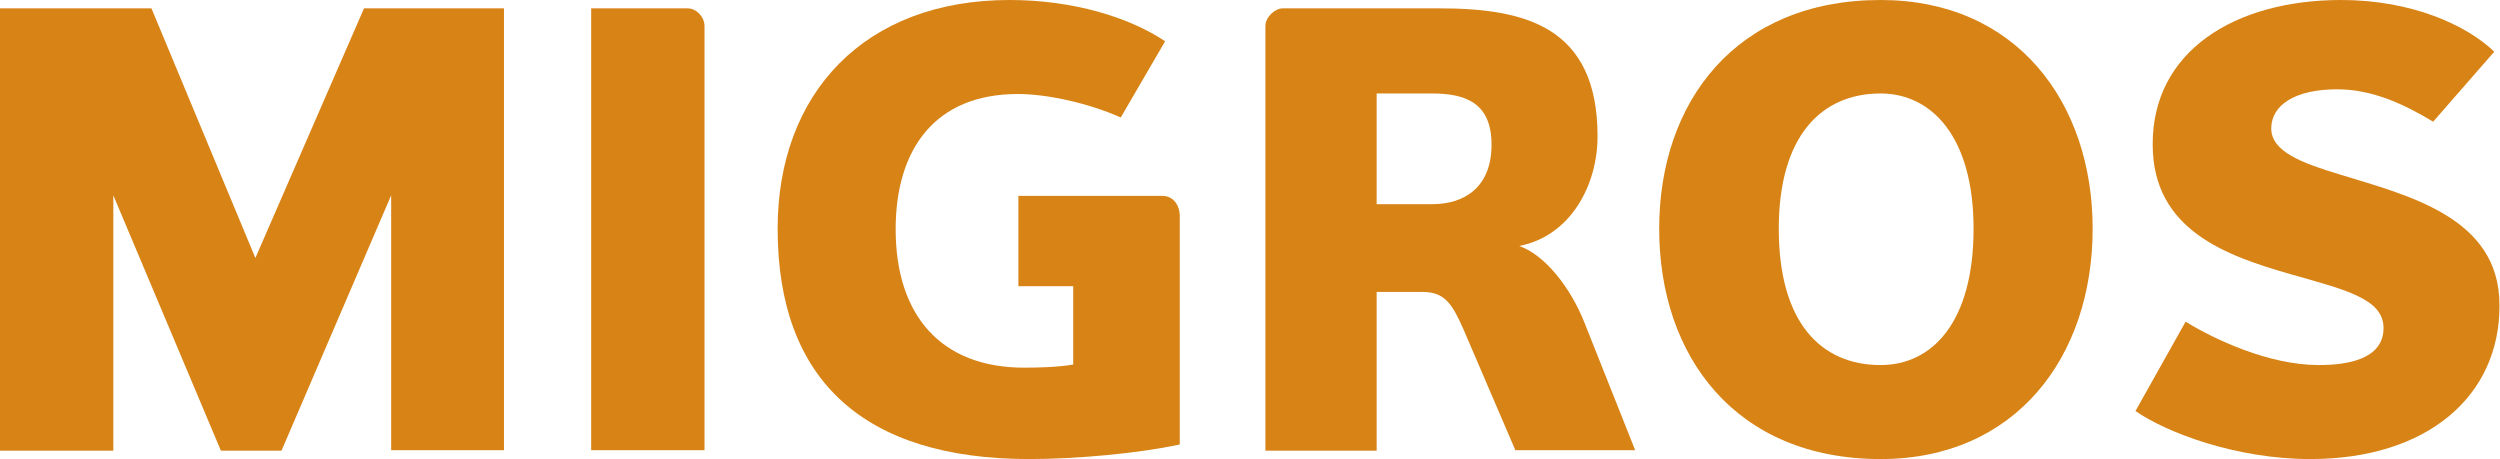 <?xml version="1.0" encoding="utf-8"?>
<!-- Generator: Adobe Illustrator 21.1.0, SVG Export Plug-In . SVG Version: 6.00 Build 0)  -->
<svg version="1.1" xmlns="http://www.w3.org/2000/svg" xmlns:xlink="http://www.w3.org/1999/xlink" x="0px" y="0px"
	 viewBox="0 0 478.7 87.9" style="enable-background:new 0 0 478.7 87.9;" xml:space="preserve">
<style type="text/css">
	.st0{fill:#D88315;}
</style>
<g>
</g>
<g>
	<g>
		<path class="st0" d="M74.9,86.3V37.4l-21,48.9H42.3L21.7,37.4v48.9H0V1.6h29l19.9,47.8L69.7,1.6h26.8v84.6H74.9z"/>
		<path class="st0" d="M113.2,86.3V1.6h18.5c1.6,0,3.2,1.6,3.2,3.4v81.2H113.2z"/>
		<path class="st0" d="M195,37.5h27.5c2.2,0,3.4,1.8,3.4,3.9v43.7c-7.7,1.7-19.8,2.8-28.8,2.8c-31.6,0-48.2-15-48.2-44.1
			c0-25.9,16.6-43.8,44.4-43.8c12.2,0,22.9,3.3,29.8,7.9l-8.5,14.6c-6-2.7-14-4.5-19.7-4.5c-15.9,0-23.4,10.6-23.4,25.9
			c0,16.4,8.6,26.5,24.6,26.5c2.9,0,6.5-0.1,9.4-0.6V54.8H195V37.5z"/>
		<path class="st0" d="M290.2,86.3l-10-23.3c-2.1-4.7-3.5-7.1-7.8-7.1h-8.8v30.4h-21.3V5c0-1.8,1.9-3.4,3.3-3.4h30
			c16.3,0,30.3,3.4,30.3,24.5c0,9.4-5.2,19.1-15,21c4.9,1.7,9.8,7.9,12.5,14.7l9.7,24.4H290.2z M274.2,17.9h-10.6v21.2h10.6
			c6.4,0,11.4-3.4,11.4-11.4C285.6,19.6,280.5,17.9,274.2,17.9z"/>
		<path class="st0" d="M360.1,87.9c-27.7,0-42.4-19.6-42.4-44.1c0-24.3,14.7-43.8,42.4-43.8c26,0,40.6,19.6,40.6,43.8
			C400.7,68.3,386,87.9,360.1,87.9z M360.1,17.9c-11.4,0-19.5,8.2-19.5,25.9c0,18,8.1,26.1,19.5,26.1c9.8,0,17.8-8.1,17.8-26.1
			C377.9,26.1,369.8,17.9,360.1,17.9z"/>
		<path class="st0" d="M442.4,87.9c-14.3,0-27.6-5.1-33.5-9.2l9.6-17.1c5.4,3.3,15.8,8.3,25.5,8.3c5.5,0,12.4-1.1,12.4-7.1
			c0-5.7-7.7-7.4-17.8-10.3c-12.2-3.5-26.4-8.4-26.4-24.8C412.1,9.9,427.8,0,448.3,0c13.5,0,24,4.8,29.3,9.9l-11.7,13.4
			c-5.8-3.5-11.8-6.2-18.4-6.2c-8,0-12.6,3-12.6,7.5c0,4.4,5.8,6.6,13.1,8.8c12.9,4,30.6,8.1,30.6,25
			C478.7,75.9,464.7,87.9,442.4,87.9z"/>
	</g>
</g>
</svg>
